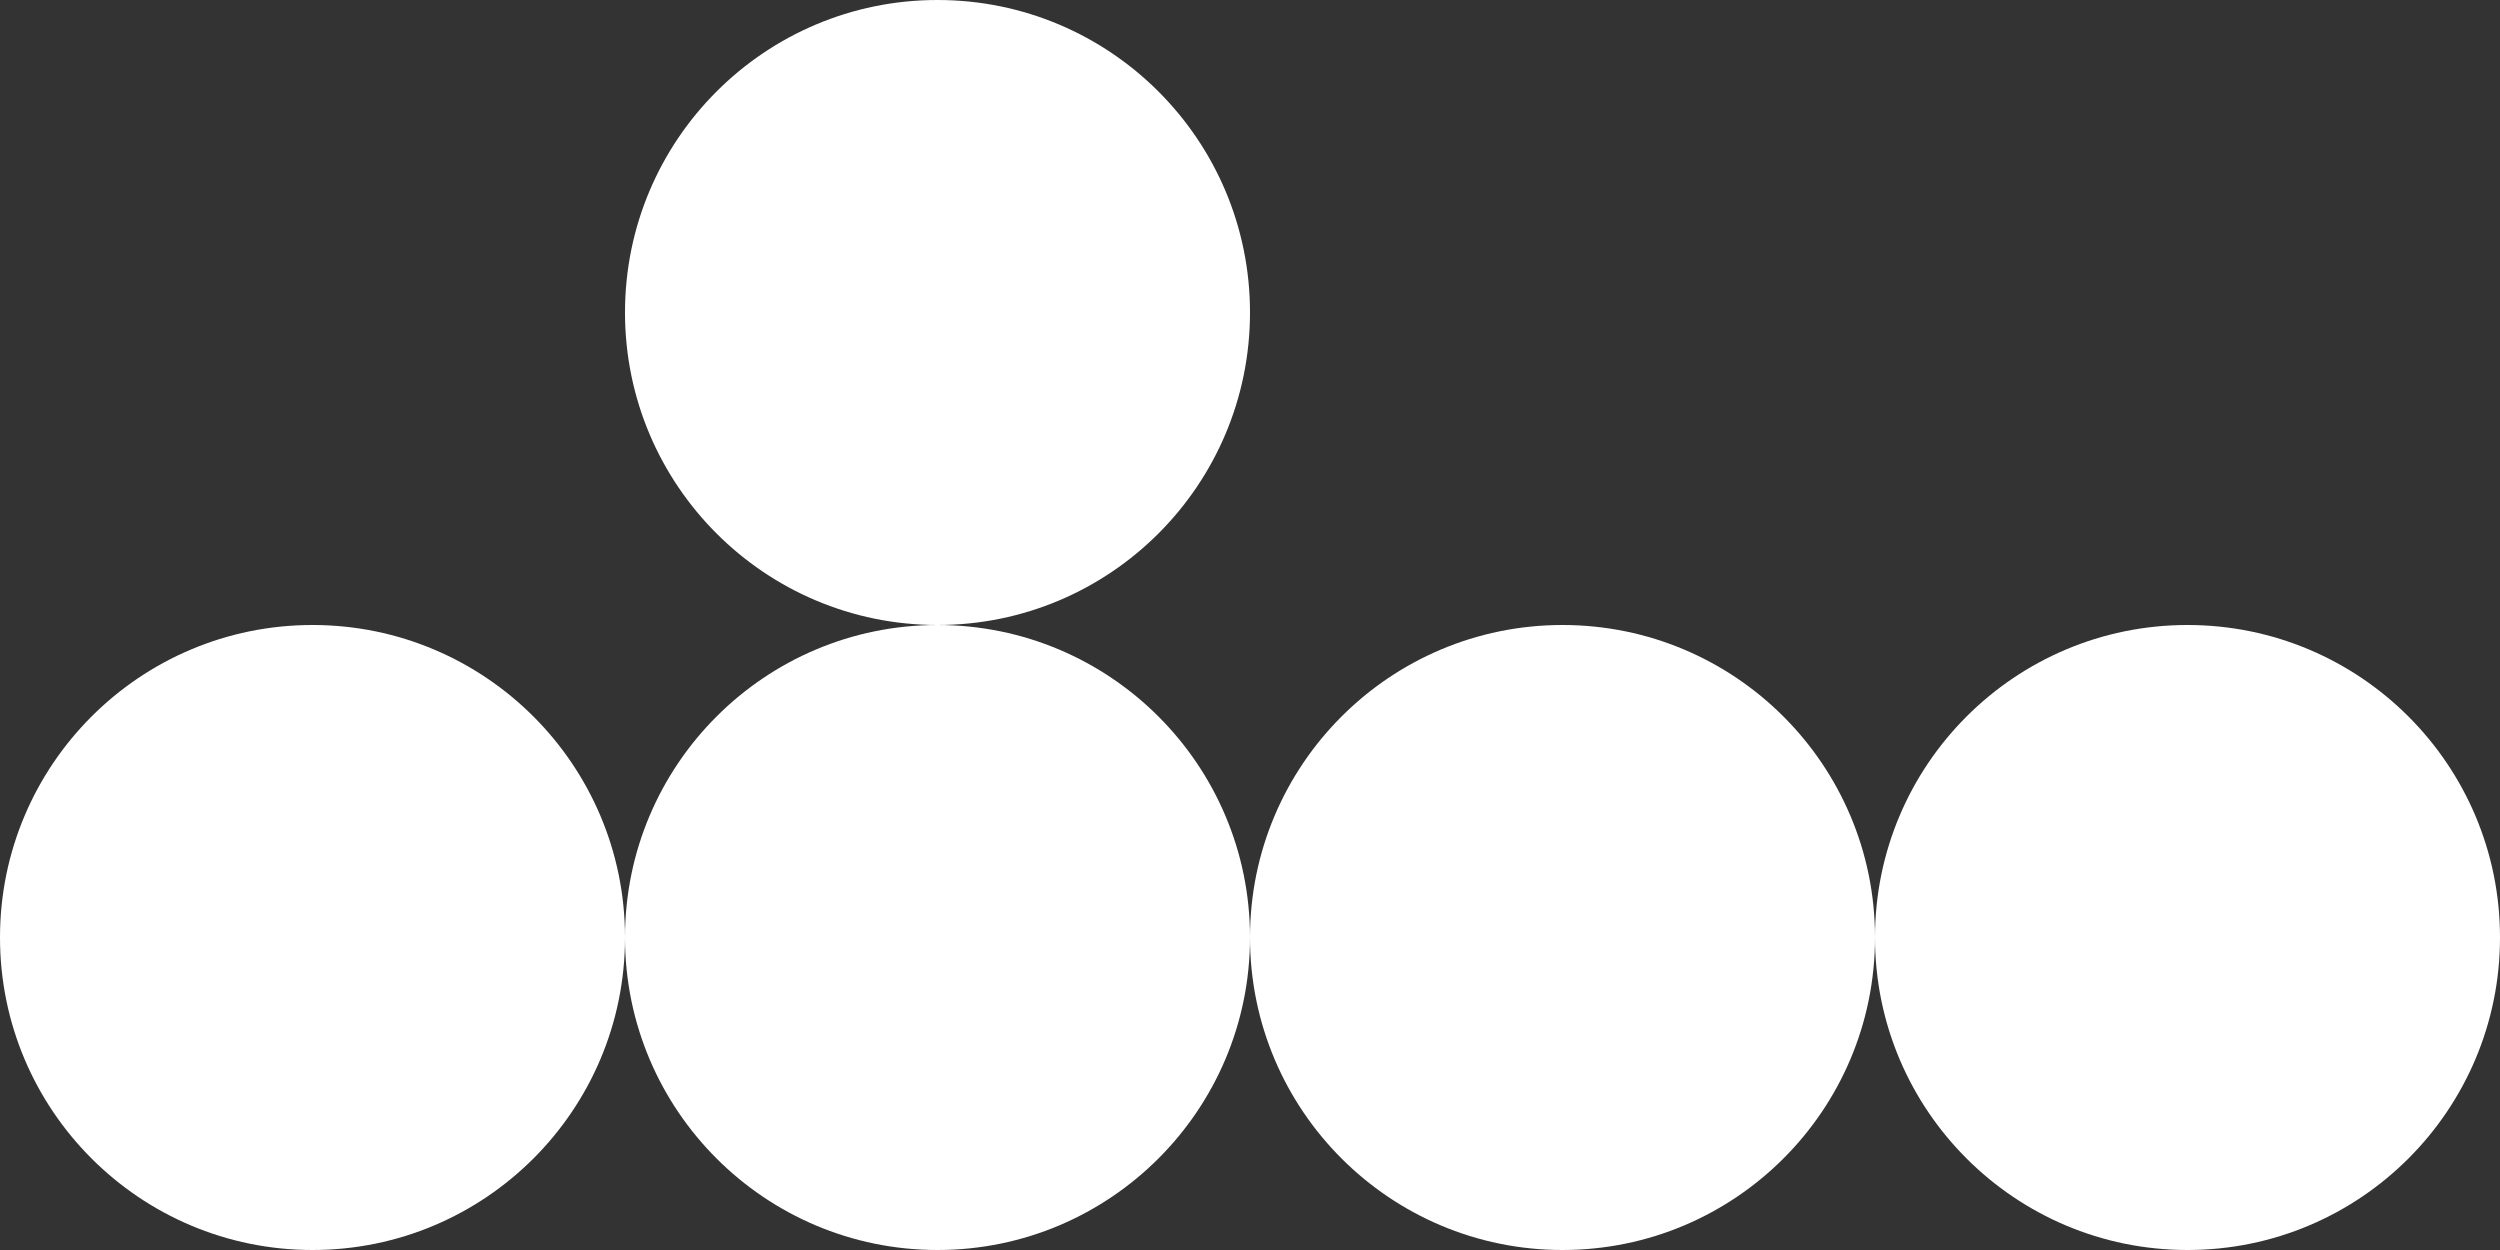 <?xml version="1.0" encoding="UTF-8"?> <svg xmlns="http://www.w3.org/2000/svg" width="72" height="36" viewBox="0 0 72 36" fill="none"><rect x="0" y="0" width="72" height="36" fill="#333333" stroke="none"/> <circle r="9" transform="matrix(4.37114e-08 -1 -1 -4.37114e-08 9 27)" fill="white"></circle> <circle r="9" transform="matrix(4.37114e-08 -1 -1 -4.37114e-08 27 27)" fill="white"></circle> <circle r="9" transform="matrix(-1 0 0 1 27 9)" fill="white"></circle> <circle r="9" transform="matrix(-1 0 0 1 45 27)" fill="white"></circle> <circle r="9" transform="matrix(-1 0 0 1 63 27)" fill="white"></circle> </svg> 